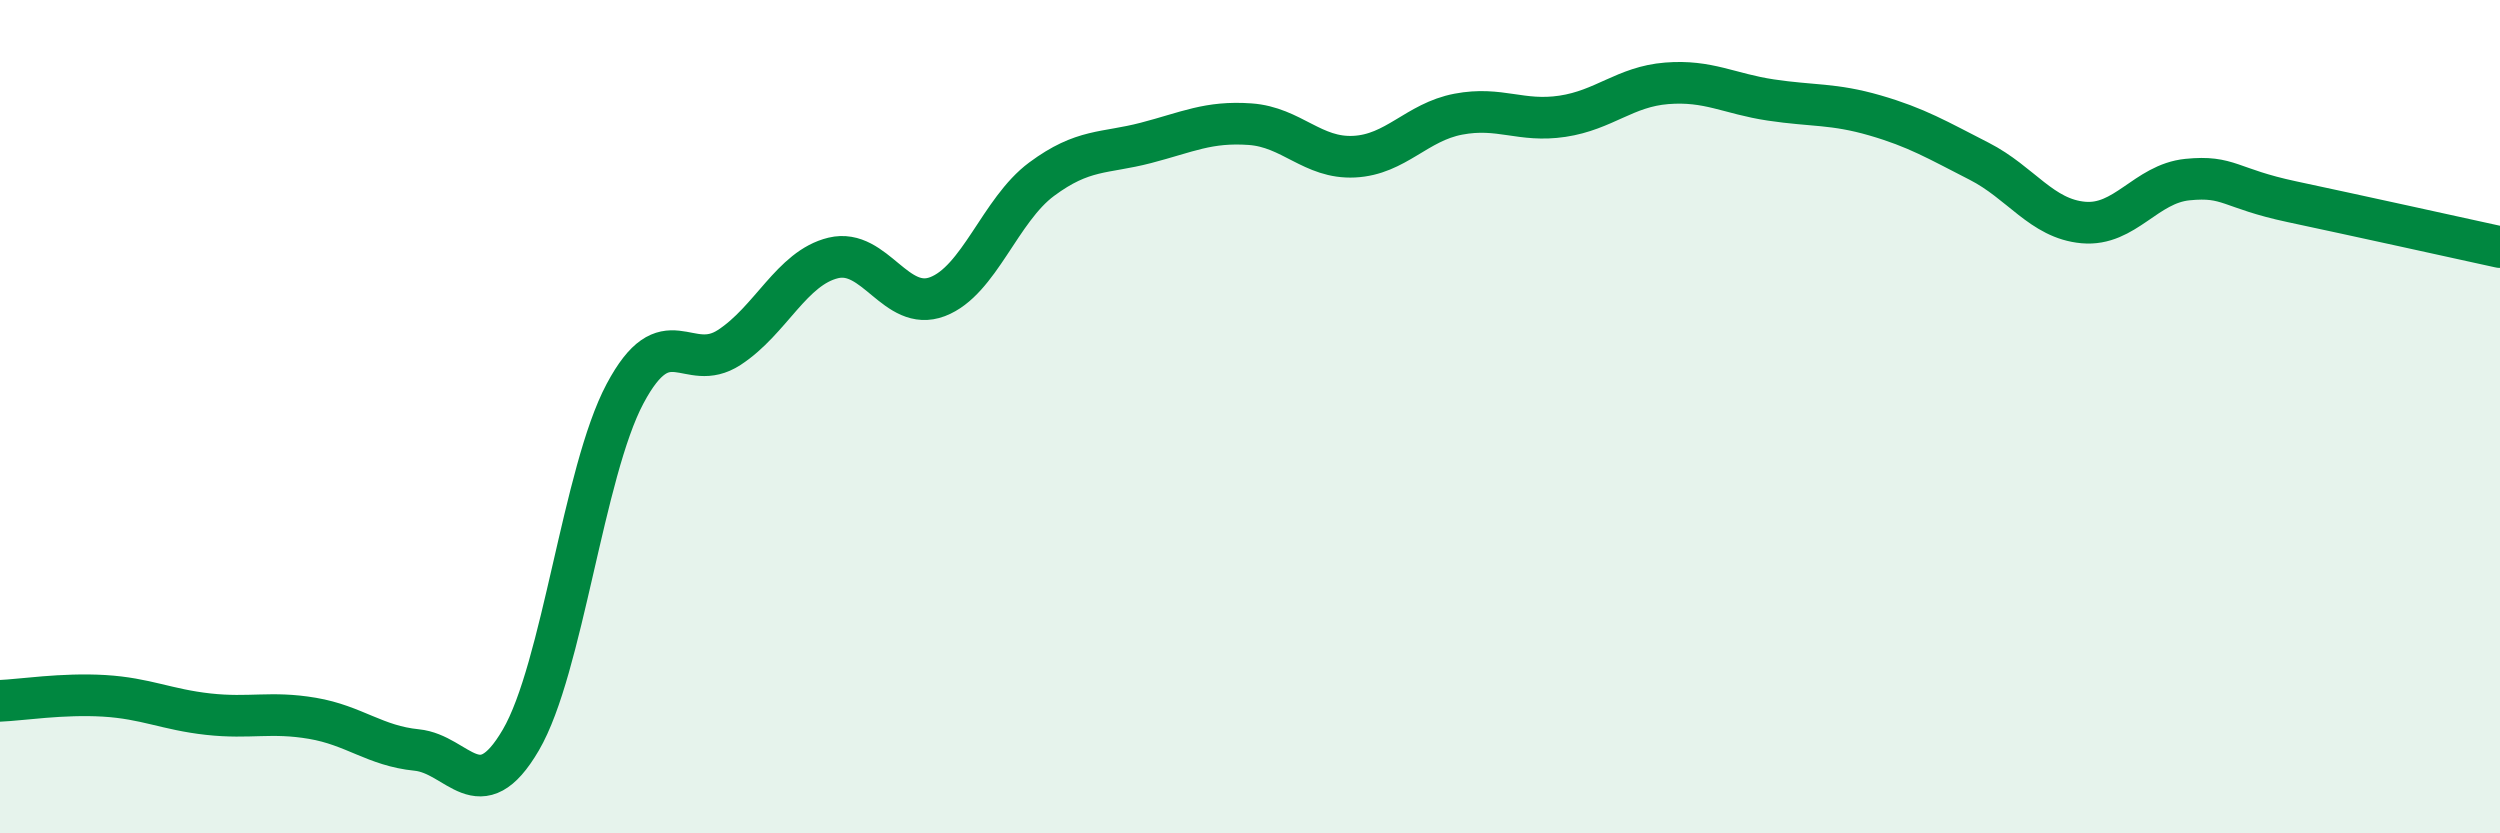 
    <svg width="60" height="20" viewBox="0 0 60 20" xmlns="http://www.w3.org/2000/svg">
      <path
        d="M 0,16.82 C 0.5,16.8 1.5,16.64 2.5,16.7 C 3.5,16.76 4,17.03 5,17.14 C 6,17.25 6.5,17.07 7.5,17.24 C 8.5,17.41 9,17.9 10,18 C 11,18.1 11.5,19.47 12.5,17.76 C 13.5,16.05 14,11.33 15,9.45 C 16,7.57 16.5,8.99 17.5,8.34 C 18.5,7.69 19,6.43 20,6.19 C 21,5.95 21.5,7.5 22.5,7.12 C 23.5,6.74 24,5.04 25,4.3 C 26,3.56 26.5,3.69 27.5,3.43 C 28.5,3.17 29,2.91 30,2.98 C 31,3.05 31.5,3.81 32.5,3.76 C 33.5,3.71 34,2.93 35,2.74 C 36,2.55 36.5,2.94 37.5,2.79 C 38.5,2.64 39,2.08 40,2 C 41,1.92 41.5,2.25 42.5,2.4 C 43.5,2.55 44,2.48 45,2.77 C 46,3.06 46.5,3.36 47.5,3.87 C 48.5,4.38 49,5.25 50,5.34 C 51,5.43 51.5,4.41 52.5,4.31 C 53.5,4.21 53.5,4.52 55,4.84 C 56.5,5.16 59,5.71 60,5.93L60 20L0 20Z"
        fill="#008740"
        opacity="0.1"
        stroke-linecap="round"
        stroke-linejoin="round"
      />
      <path
        d="M 0,16.82 C 0.5,16.8 1.5,16.64 2.5,16.7 C 3.5,16.76 4,17.03 5,17.14 C 6,17.25 6.5,17.07 7.5,17.24 C 8.5,17.41 9,17.9 10,18 C 11,18.1 11.5,19.47 12.5,17.76 C 13.5,16.05 14,11.33 15,9.45 C 16,7.57 16.5,8.99 17.5,8.34 C 18.5,7.69 19,6.43 20,6.19 C 21,5.95 21.5,7.5 22.5,7.12 C 23.5,6.74 24,5.04 25,4.3 C 26,3.56 26.5,3.69 27.5,3.43 C 28.5,3.17 29,2.91 30,2.98 C 31,3.05 31.5,3.81 32.5,3.76 C 33.5,3.71 34,2.93 35,2.74 C 36,2.55 36.5,2.94 37.5,2.79 C 38.5,2.64 39,2.08 40,2 C 41,1.92 41.5,2.25 42.5,2.4 C 43.5,2.55 44,2.48 45,2.77 C 46,3.06 46.5,3.36 47.5,3.87 C 48.5,4.38 49,5.25 50,5.34 C 51,5.43 51.5,4.41 52.5,4.31 C 53.5,4.21 53.5,4.52 55,4.84 C 56.5,5.16 59,5.71 60,5.93"
        stroke="#008740"
        stroke-width="1"
        fill="none"
        stroke-linecap="round"
        stroke-linejoin="round"
      />
    </svg>
  